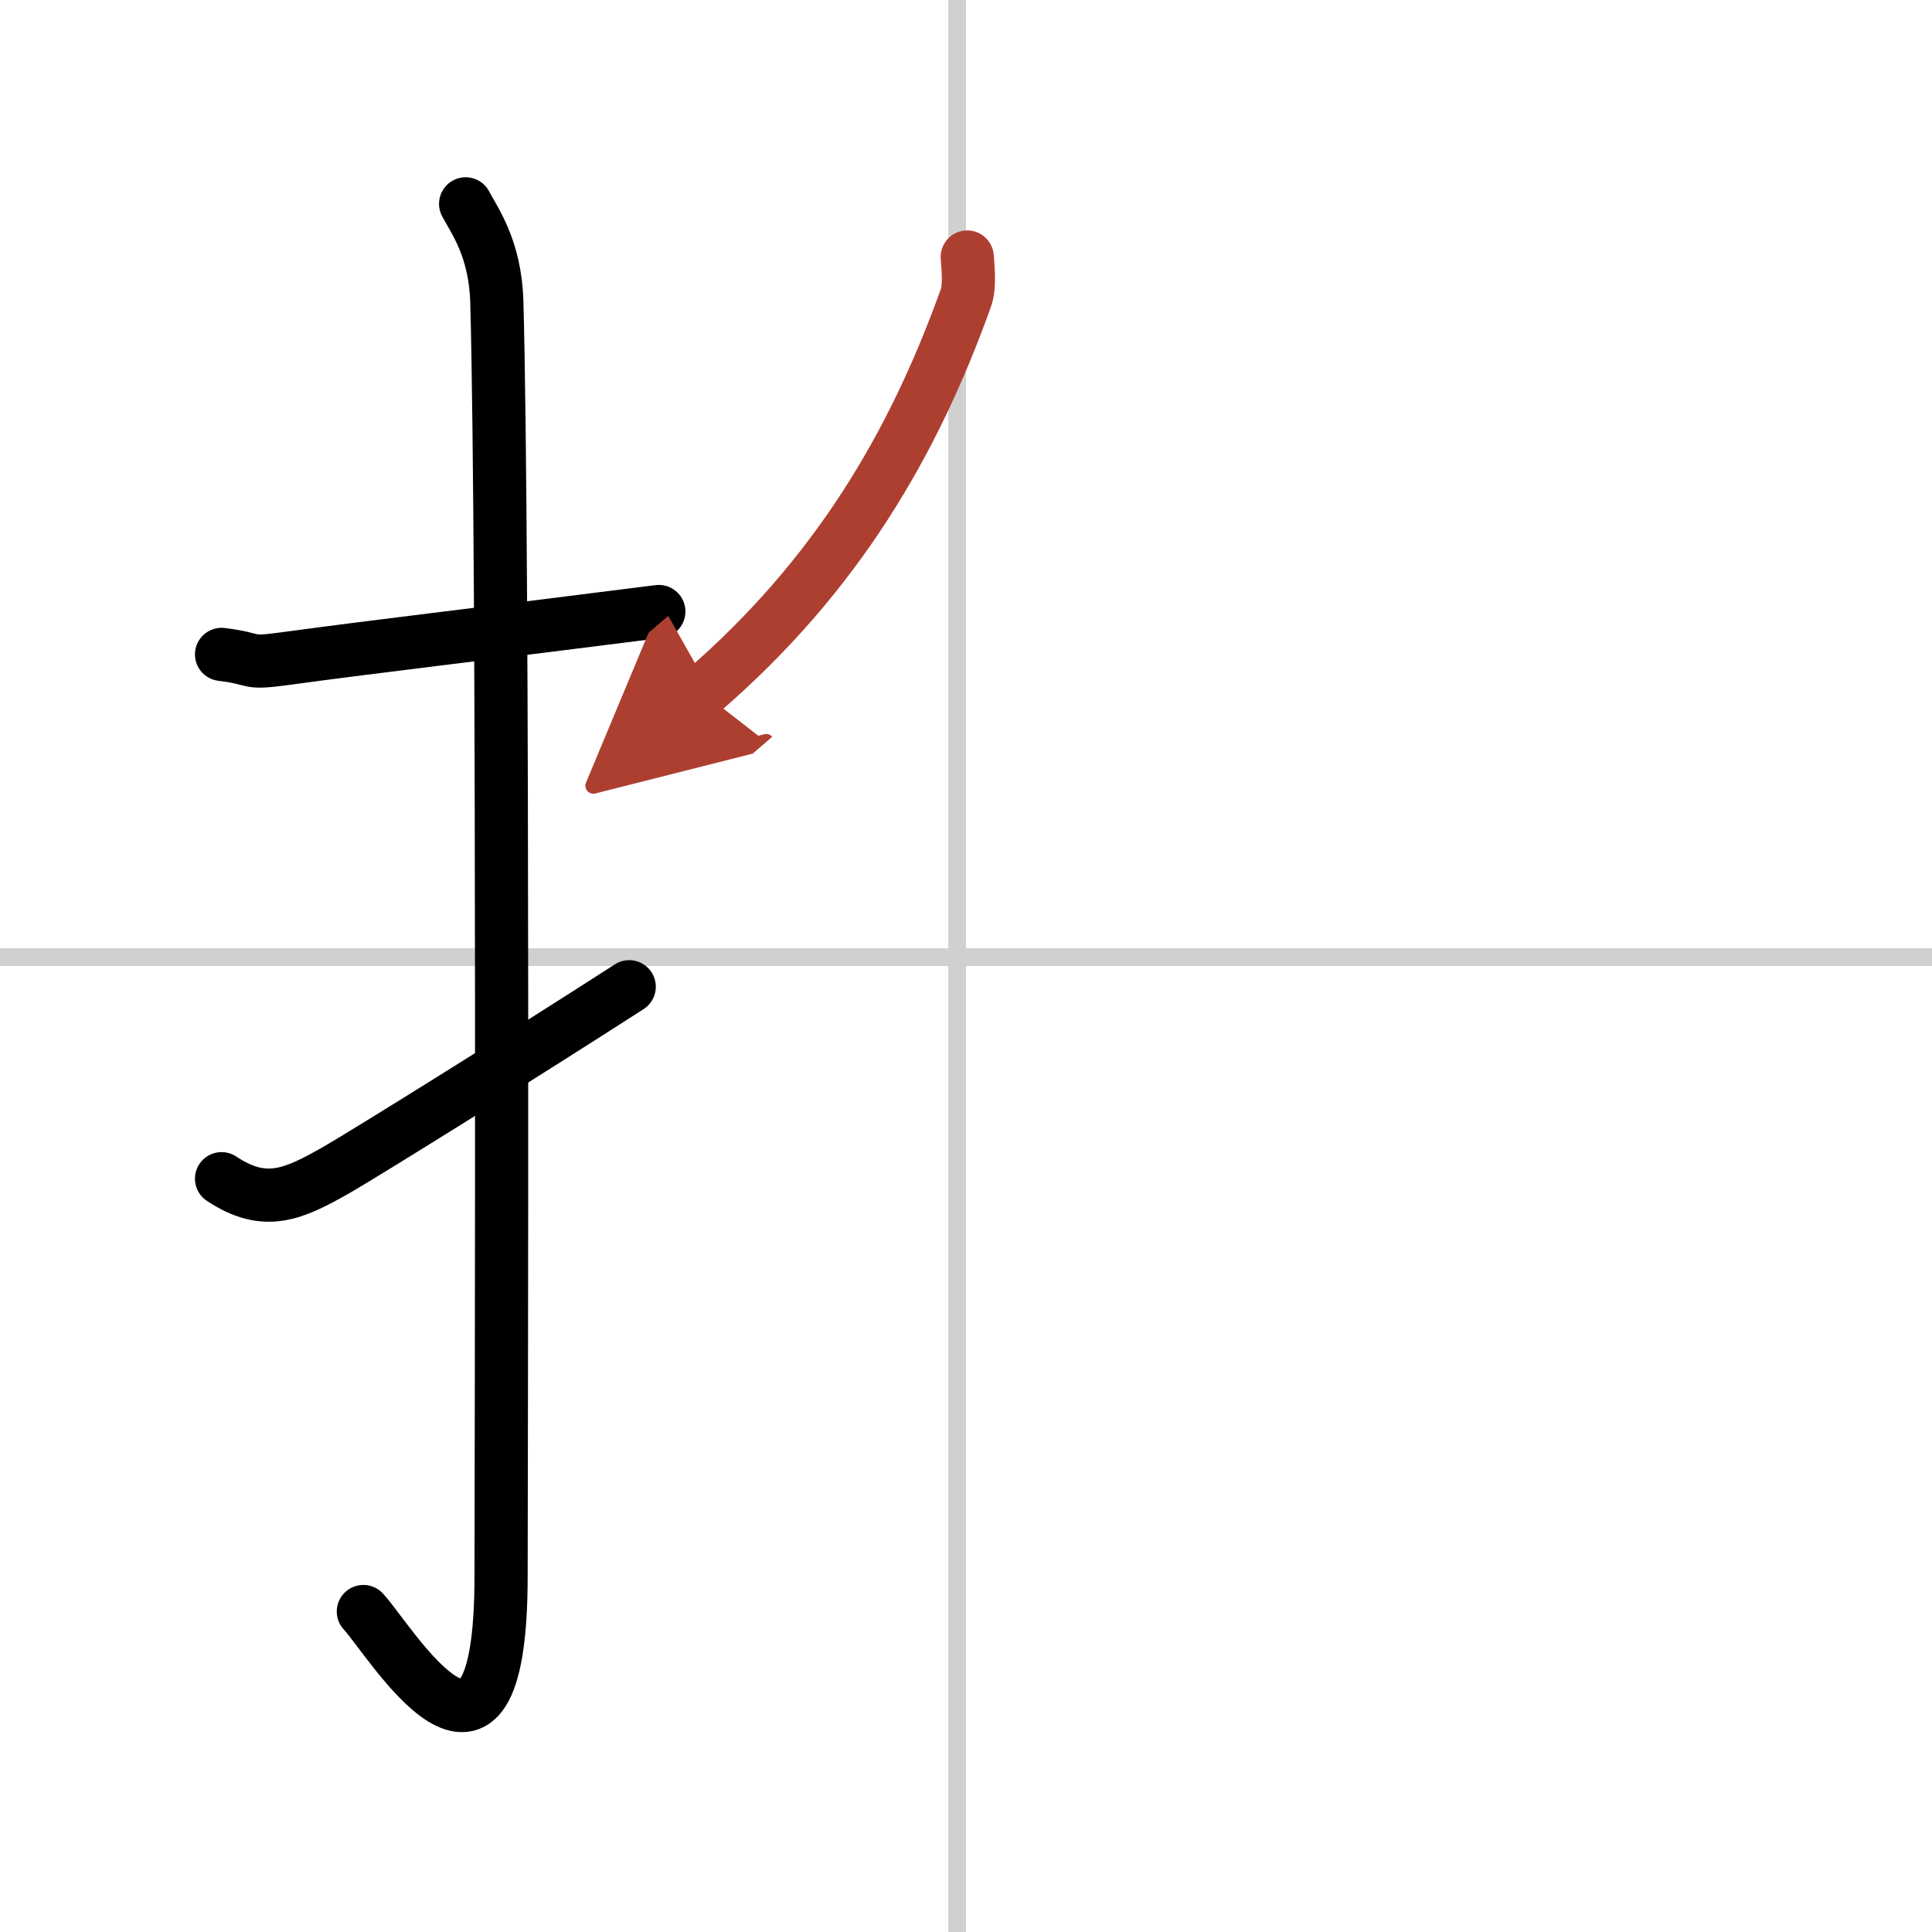 <svg width="400" height="400" viewBox="0 0 109 109" xmlns="http://www.w3.org/2000/svg"><defs><marker id="a" markerWidth="4" orient="auto" refX="1" refY="5" viewBox="0 0 10 10"><polyline points="0 0 10 5 0 10 1 5" fill="#ad3f31" stroke="#ad3f31"/></marker></defs><g fill="none" stroke="#000" stroke-linecap="round" stroke-linejoin="round" stroke-width="3"><rect width="100%" height="100%" fill="#fff" stroke="#fff"/><line x1="54" x2="54" y2="109" stroke="#d0d0d0" stroke-width="1"/><line x2="109" y1="54" y2="54" stroke="#d0d0d0" stroke-width="1"/><path d="m12.5 36.92c2.08 0.25 1.27 0.55 3.5 0.25 5.5-0.75 12-1.5 21.17-2.67"/><path d="m26.27 11.5c0.48 0.92 1.67 2.49 1.76 5.52 0.4 14.55 0.24 66.94 0.24 71.9 0 14.25-6.32 3.53-7.77 2"/><path d="m12.5 66.5c2.46 1.63 4.05 0.89 6.51-0.51 1.45-0.83 10.33-6.35 16.49-10.32"/><path d="m54.57 14.5c0.04 0.58 0.16 1.67-0.08 2.32-2.93 8.16-7.25 15.64-14.88 22.22" marker-end="url(#a)" stroke="#ad3f31"/></g></svg>
